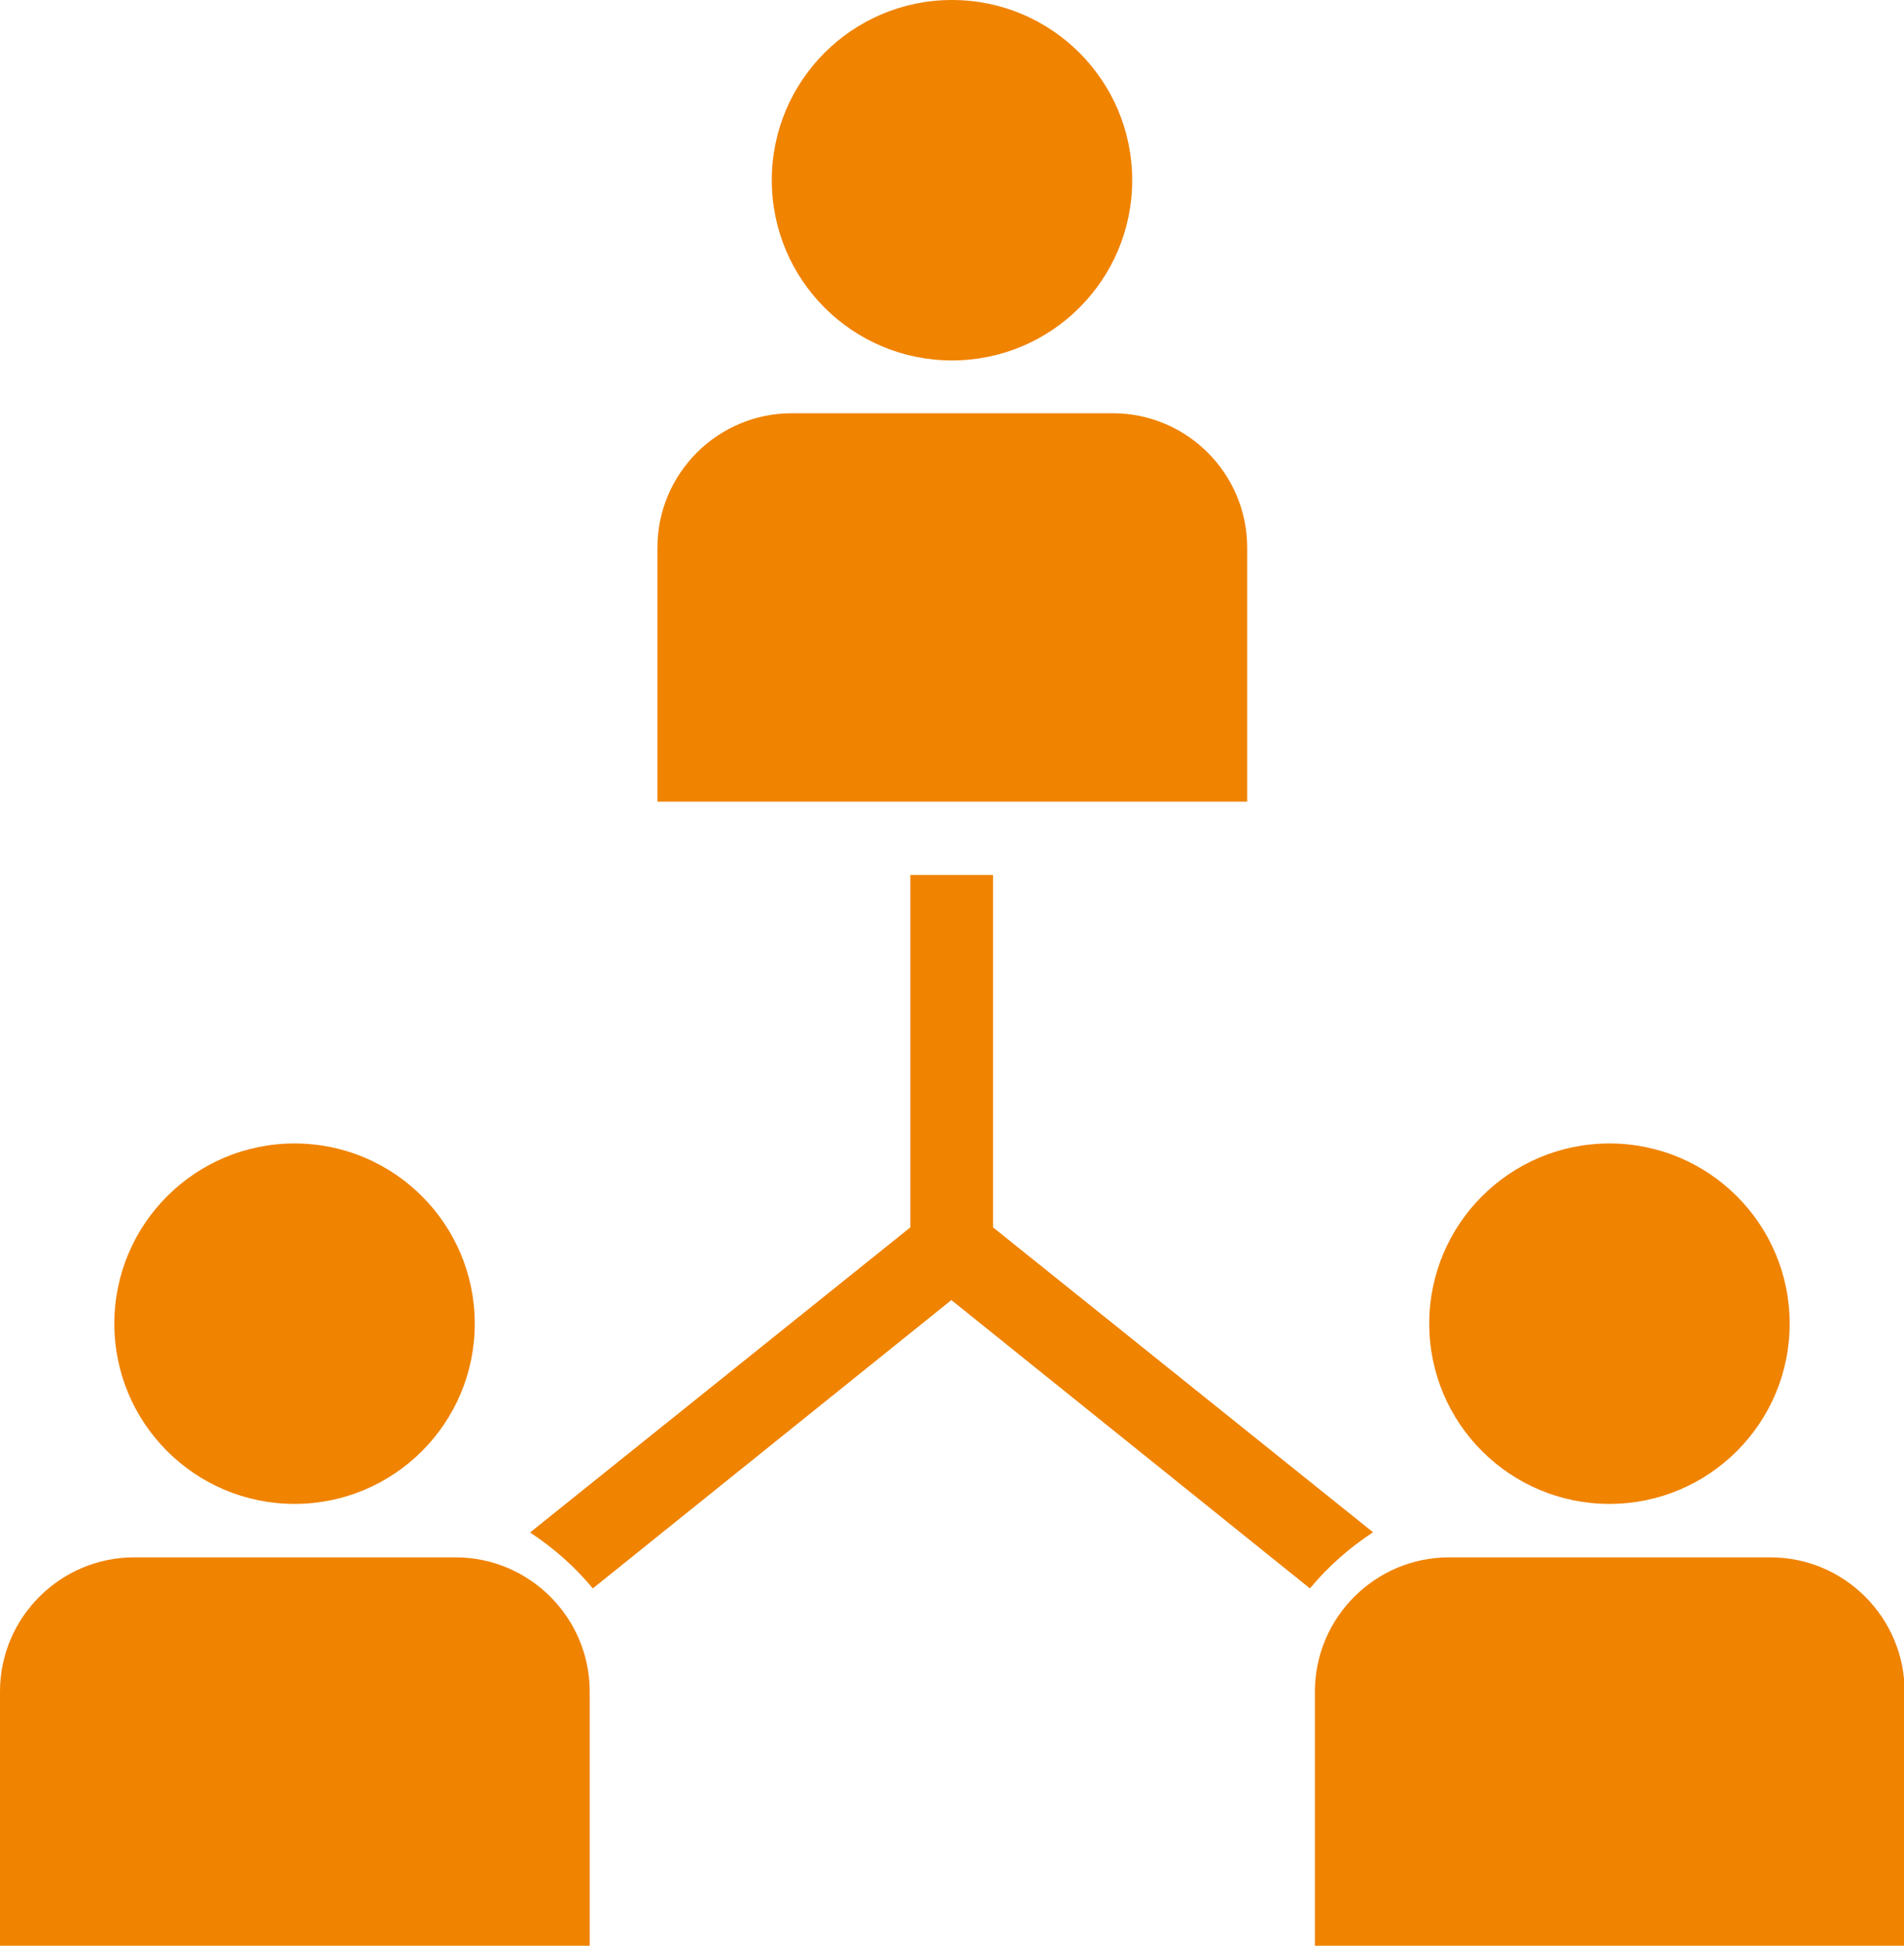 <?xml version="1.0" encoding="UTF-8"?>
<svg id="_レイヤー_2" data-name="レイヤー_2" xmlns="http://www.w3.org/2000/svg" viewBox="0 0 30.64 31.31">
  <defs>
    <style>
      .cls-1 {
        fill: #f08300;
      }
    </style>
  </defs>
  <g id="_テキスト" data-name="テキスト">
    <g>
      <g>
        <path class="cls-1" d="M20.06,12.9h-9.48v-4.09c0-1.19.97-2.16,2.16-2.16h5.17c1.19,0,2.16.97,2.16,2.16v4.09Z"/>
        <circle class="cls-1" cx="15.32" cy="2.9" r="2.9"/>
      </g>
      <g>
        <path class="cls-1" d="M9.48,31.31H0v-4.09c0-1.19.97-2.16,2.16-2.16h5.17c1.19,0,2.16.97,2.16,2.16v4.09Z"/>
        <circle class="cls-1" cx="4.74" cy="21.3" r="2.9"/>
      </g>
      <path class="cls-1" d="M22.1,24.66l-6.12-4.91v-5.67h-1.33v5.67l-6.12,4.91c.38.25.72.55,1.01.9l5.77-4.64,5.77,4.64c.29-.35.63-.65,1.01-.9Z"/>
      <g>
        <path class="cls-1" d="M30.64,31.31h-9.48v-4.09c0-1.19.97-2.16,2.16-2.16h5.17c1.19,0,2.16.97,2.16,2.16v4.09Z"/>
        <circle class="cls-1" cx="25.9" cy="21.3" r="2.9"/>
      </g>
    </g>
  </g>
</svg>